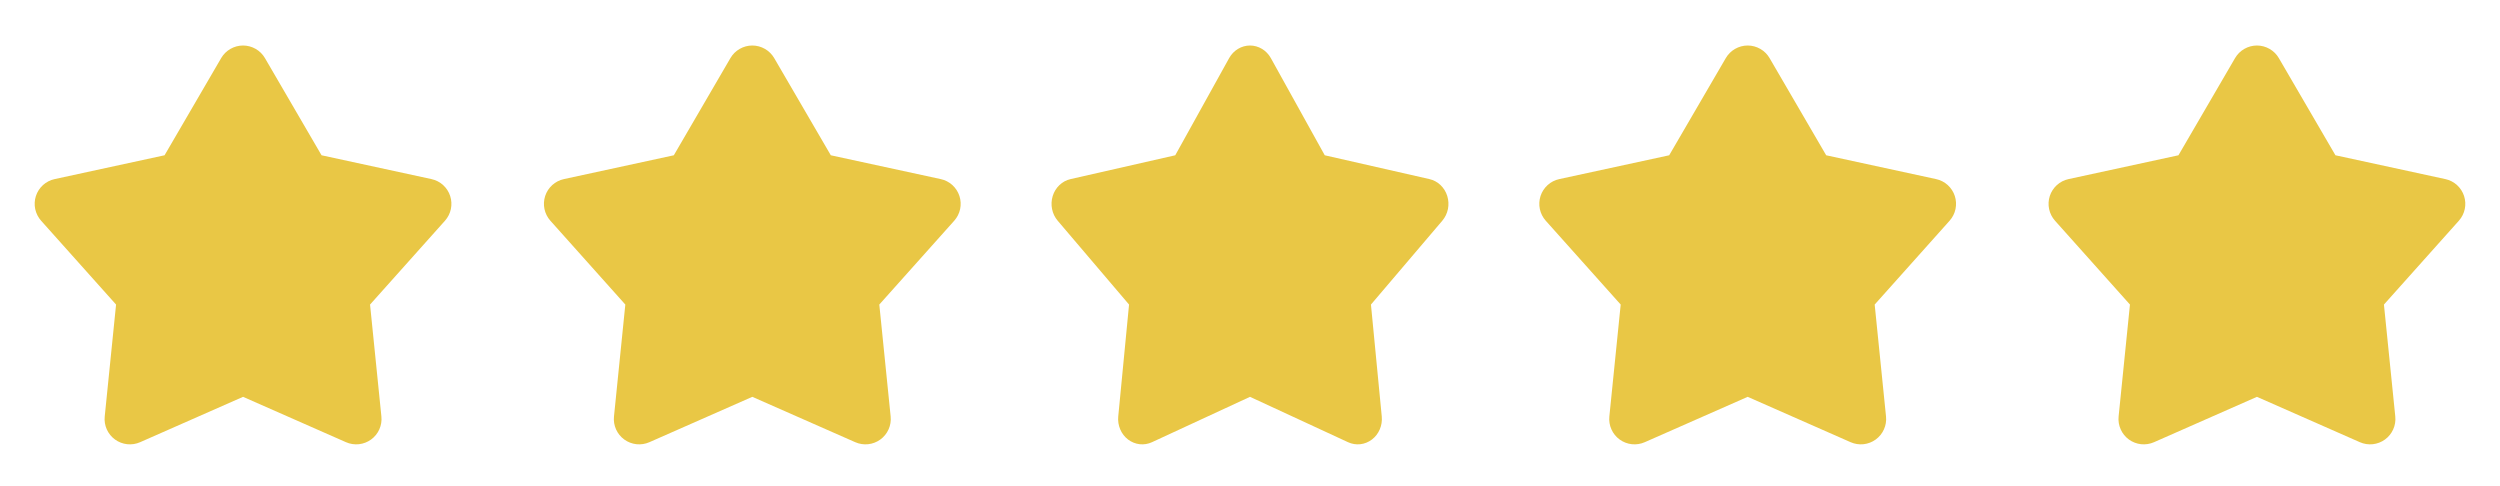 <svg width="108" height="21" viewBox="0 0 108 21" fill="none" xmlns="http://www.w3.org/2000/svg">
<g clip-path="url(#clip0_317_78)">
<path d="M9.555 2.509C9.651 2.344 9.789 2.207 9.955 2.112C10.121 2.017 10.309 1.966 10.5 1.966C10.691 1.966 10.879 2.017 11.045 2.112C11.211 2.207 11.349 2.344 11.445 2.509L13.891 6.708L18.64 7.737C18.827 7.777 19 7.866 19.142 7.994C19.283 8.123 19.389 8.286 19.448 8.468C19.507 8.65 19.517 8.844 19.478 9.031C19.439 9.218 19.351 9.391 19.224 9.534L15.986 13.157L16.476 17.992C16.496 18.182 16.465 18.374 16.387 18.549C16.308 18.724 16.186 18.875 16.031 18.987C15.876 19.1 15.695 19.169 15.504 19.19C15.314 19.21 15.122 19.18 14.947 19.103L10.5 17.143L6.053 19.103C5.878 19.18 5.686 19.21 5.496 19.19C5.305 19.169 5.124 19.1 4.969 18.987C4.814 18.875 4.692 18.724 4.613 18.549C4.535 18.374 4.504 18.182 4.524 17.992L5.014 13.157L1.776 9.535C1.649 9.392 1.561 9.219 1.521 9.031C1.482 8.844 1.492 8.65 1.551 8.468C1.61 8.286 1.716 8.123 1.858 7.994C2 7.866 2.173 7.777 2.36 7.737L7.109 6.708L9.555 2.509Z" fill="#E9C745"/>
</g>
<g clip-path="url(#clip1_317_78)">
<path d="M31.555 2.509C31.651 2.344 31.789 2.207 31.955 2.112C32.121 2.017 32.309 1.966 32.5 1.966C32.691 1.966 32.879 2.017 33.045 2.112C33.211 2.207 33.349 2.344 33.445 2.509L35.891 6.708L40.64 7.737C40.827 7.777 41 7.866 41.142 7.994C41.283 8.123 41.389 8.286 41.448 8.468C41.507 8.65 41.517 8.844 41.478 9.031C41.439 9.218 41.351 9.391 41.224 9.534L37.986 13.157L38.476 17.992C38.496 18.182 38.465 18.374 38.386 18.549C38.308 18.724 38.186 18.875 38.031 18.987C37.876 19.1 37.695 19.169 37.504 19.19C37.314 19.21 37.122 19.18 36.947 19.103L32.5 17.143L28.053 19.103C27.878 19.18 27.686 19.21 27.496 19.19C27.305 19.169 27.124 19.1 26.969 18.987C26.814 18.875 26.692 18.724 26.613 18.549C26.535 18.374 26.504 18.182 26.524 17.992L27.014 13.157L23.776 9.535C23.649 9.392 23.561 9.219 23.521 9.031C23.482 8.844 23.492 8.65 23.551 8.468C23.61 8.286 23.716 8.123 23.858 7.994C24 7.866 24.173 7.777 24.36 7.737L29.109 6.708L31.555 2.509Z" fill="#E9C745"/>
</g>
<g clip-path="url(#clip2_317_78)">
<path d="M53.1 2.509C53.192 2.344 53.323 2.207 53.481 2.112C53.639 2.017 53.818 1.966 54 1.966C54.182 1.966 54.361 2.017 54.519 2.112C54.677 2.207 54.808 2.344 54.9 2.509L57.229 6.708L61.752 7.737C61.93 7.777 62.095 7.866 62.23 7.994C62.365 8.123 62.466 8.286 62.522 8.468C62.578 8.65 62.588 8.844 62.551 9.031C62.513 9.218 62.43 9.391 62.308 9.534L59.225 13.157L59.692 17.992C59.71 18.182 59.681 18.374 59.606 18.549C59.532 18.724 59.415 18.875 59.268 18.987C59.12 19.1 58.947 19.169 58.766 19.19C58.585 19.21 58.402 19.18 58.235 19.103L54 17.143L49.765 19.103C49.598 19.18 49.415 19.21 49.234 19.19C49.053 19.169 48.88 19.1 48.732 18.987C48.585 18.875 48.468 18.724 48.394 18.549C48.319 18.374 48.29 18.182 48.308 17.992L48.775 13.157L45.692 9.535C45.57 9.392 45.486 9.219 45.449 9.031C45.411 8.844 45.421 8.65 45.477 8.468C45.533 8.286 45.634 8.123 45.769 7.994C45.905 7.866 46.069 7.777 46.248 7.737L50.771 6.708L53.1 2.509Z" fill="#E9C745"/>
</g>
<g clip-path="url(#clip3_317_78)">
<path d="M74.555 2.509C74.651 2.344 74.789 2.207 74.955 2.112C75.121 2.017 75.309 1.966 75.5 1.966C75.691 1.966 75.879 2.017 76.045 2.112C76.211 2.207 76.349 2.344 76.445 2.509L78.891 6.708L83.64 7.737C83.827 7.777 84 7.866 84.142 7.994C84.283 8.123 84.389 8.286 84.448 8.468C84.507 8.65 84.517 8.844 84.478 9.031C84.439 9.218 84.351 9.391 84.224 9.534L80.986 13.157L81.476 17.992C81.496 18.182 81.465 18.374 81.386 18.549C81.308 18.724 81.186 18.875 81.031 18.987C80.876 19.1 80.695 19.169 80.504 19.19C80.314 19.21 80.122 19.18 79.947 19.103L75.5 17.143L71.053 19.103C70.878 19.18 70.686 19.21 70.496 19.19C70.305 19.169 70.124 19.1 69.969 18.987C69.814 18.875 69.692 18.724 69.614 18.549C69.535 18.374 69.504 18.182 69.524 17.992L70.014 13.157L66.776 9.535C66.649 9.392 66.561 9.219 66.521 9.031C66.482 8.844 66.492 8.65 66.551 8.468C66.61 8.286 66.716 8.123 66.858 7.994C67 7.866 67.173 7.777 67.36 7.737L72.109 6.708L74.555 2.509Z" fill="#E9C745"/>
</g>
<g clip-path="url(#clip4_317_78)">
<path d="M96.555 2.509C96.651 2.344 96.789 2.207 96.955 2.112C97.121 2.017 97.309 1.966 97.5 1.966C97.691 1.966 97.879 2.017 98.045 2.112C98.211 2.207 98.349 2.344 98.445 2.509L100.891 6.708L105.64 7.737C105.827 7.777 106 7.866 106.142 7.994C106.283 8.123 106.389 8.286 106.448 8.468C106.507 8.65 106.518 8.844 106.478 9.031C106.439 9.218 106.351 9.391 106.224 9.534L102.986 13.157L103.476 17.992C103.496 18.182 103.465 18.374 103.386 18.549C103.308 18.724 103.186 18.875 103.031 18.987C102.876 19.1 102.695 19.169 102.504 19.19C102.314 19.21 102.122 19.18 101.947 19.103L97.5 17.143L93.053 19.103C92.878 19.18 92.686 19.21 92.496 19.19C92.305 19.169 92.124 19.1 91.969 18.987C91.814 18.875 91.692 18.724 91.614 18.549C91.535 18.374 91.504 18.182 91.524 17.992L92.014 13.157L88.776 9.535C88.649 9.392 88.561 9.219 88.521 9.031C88.482 8.844 88.492 8.65 88.551 8.468C88.61 8.286 88.716 8.123 88.858 7.994C89 7.866 89.173 7.777 89.36 7.737L94.109 6.708L96.555 2.509Z" fill="#E9C745"/>
</g>
<defs>
<clipPath id="clip0_317_78">
<rect width="21" height="21" fill="white"/>
</clipPath>
<clipPath id="clip1_317_78">
<rect width="21" height="21" fill="white" transform="translate(22)"/>
</clipPath>
<clipPath id="clip2_317_78">
<rect width="20" height="21" fill="white" transform="translate(44)"/>
</clipPath>
<clipPath id="clip3_317_78">
<rect width="21" height="21" fill="white" transform="translate(65)"/>
</clipPath>
<clipPath id="clip4_317_78">
<rect width="21" height="21" fill="white" transform="translate(87)"/>
</clipPath>
</defs>
</svg>
